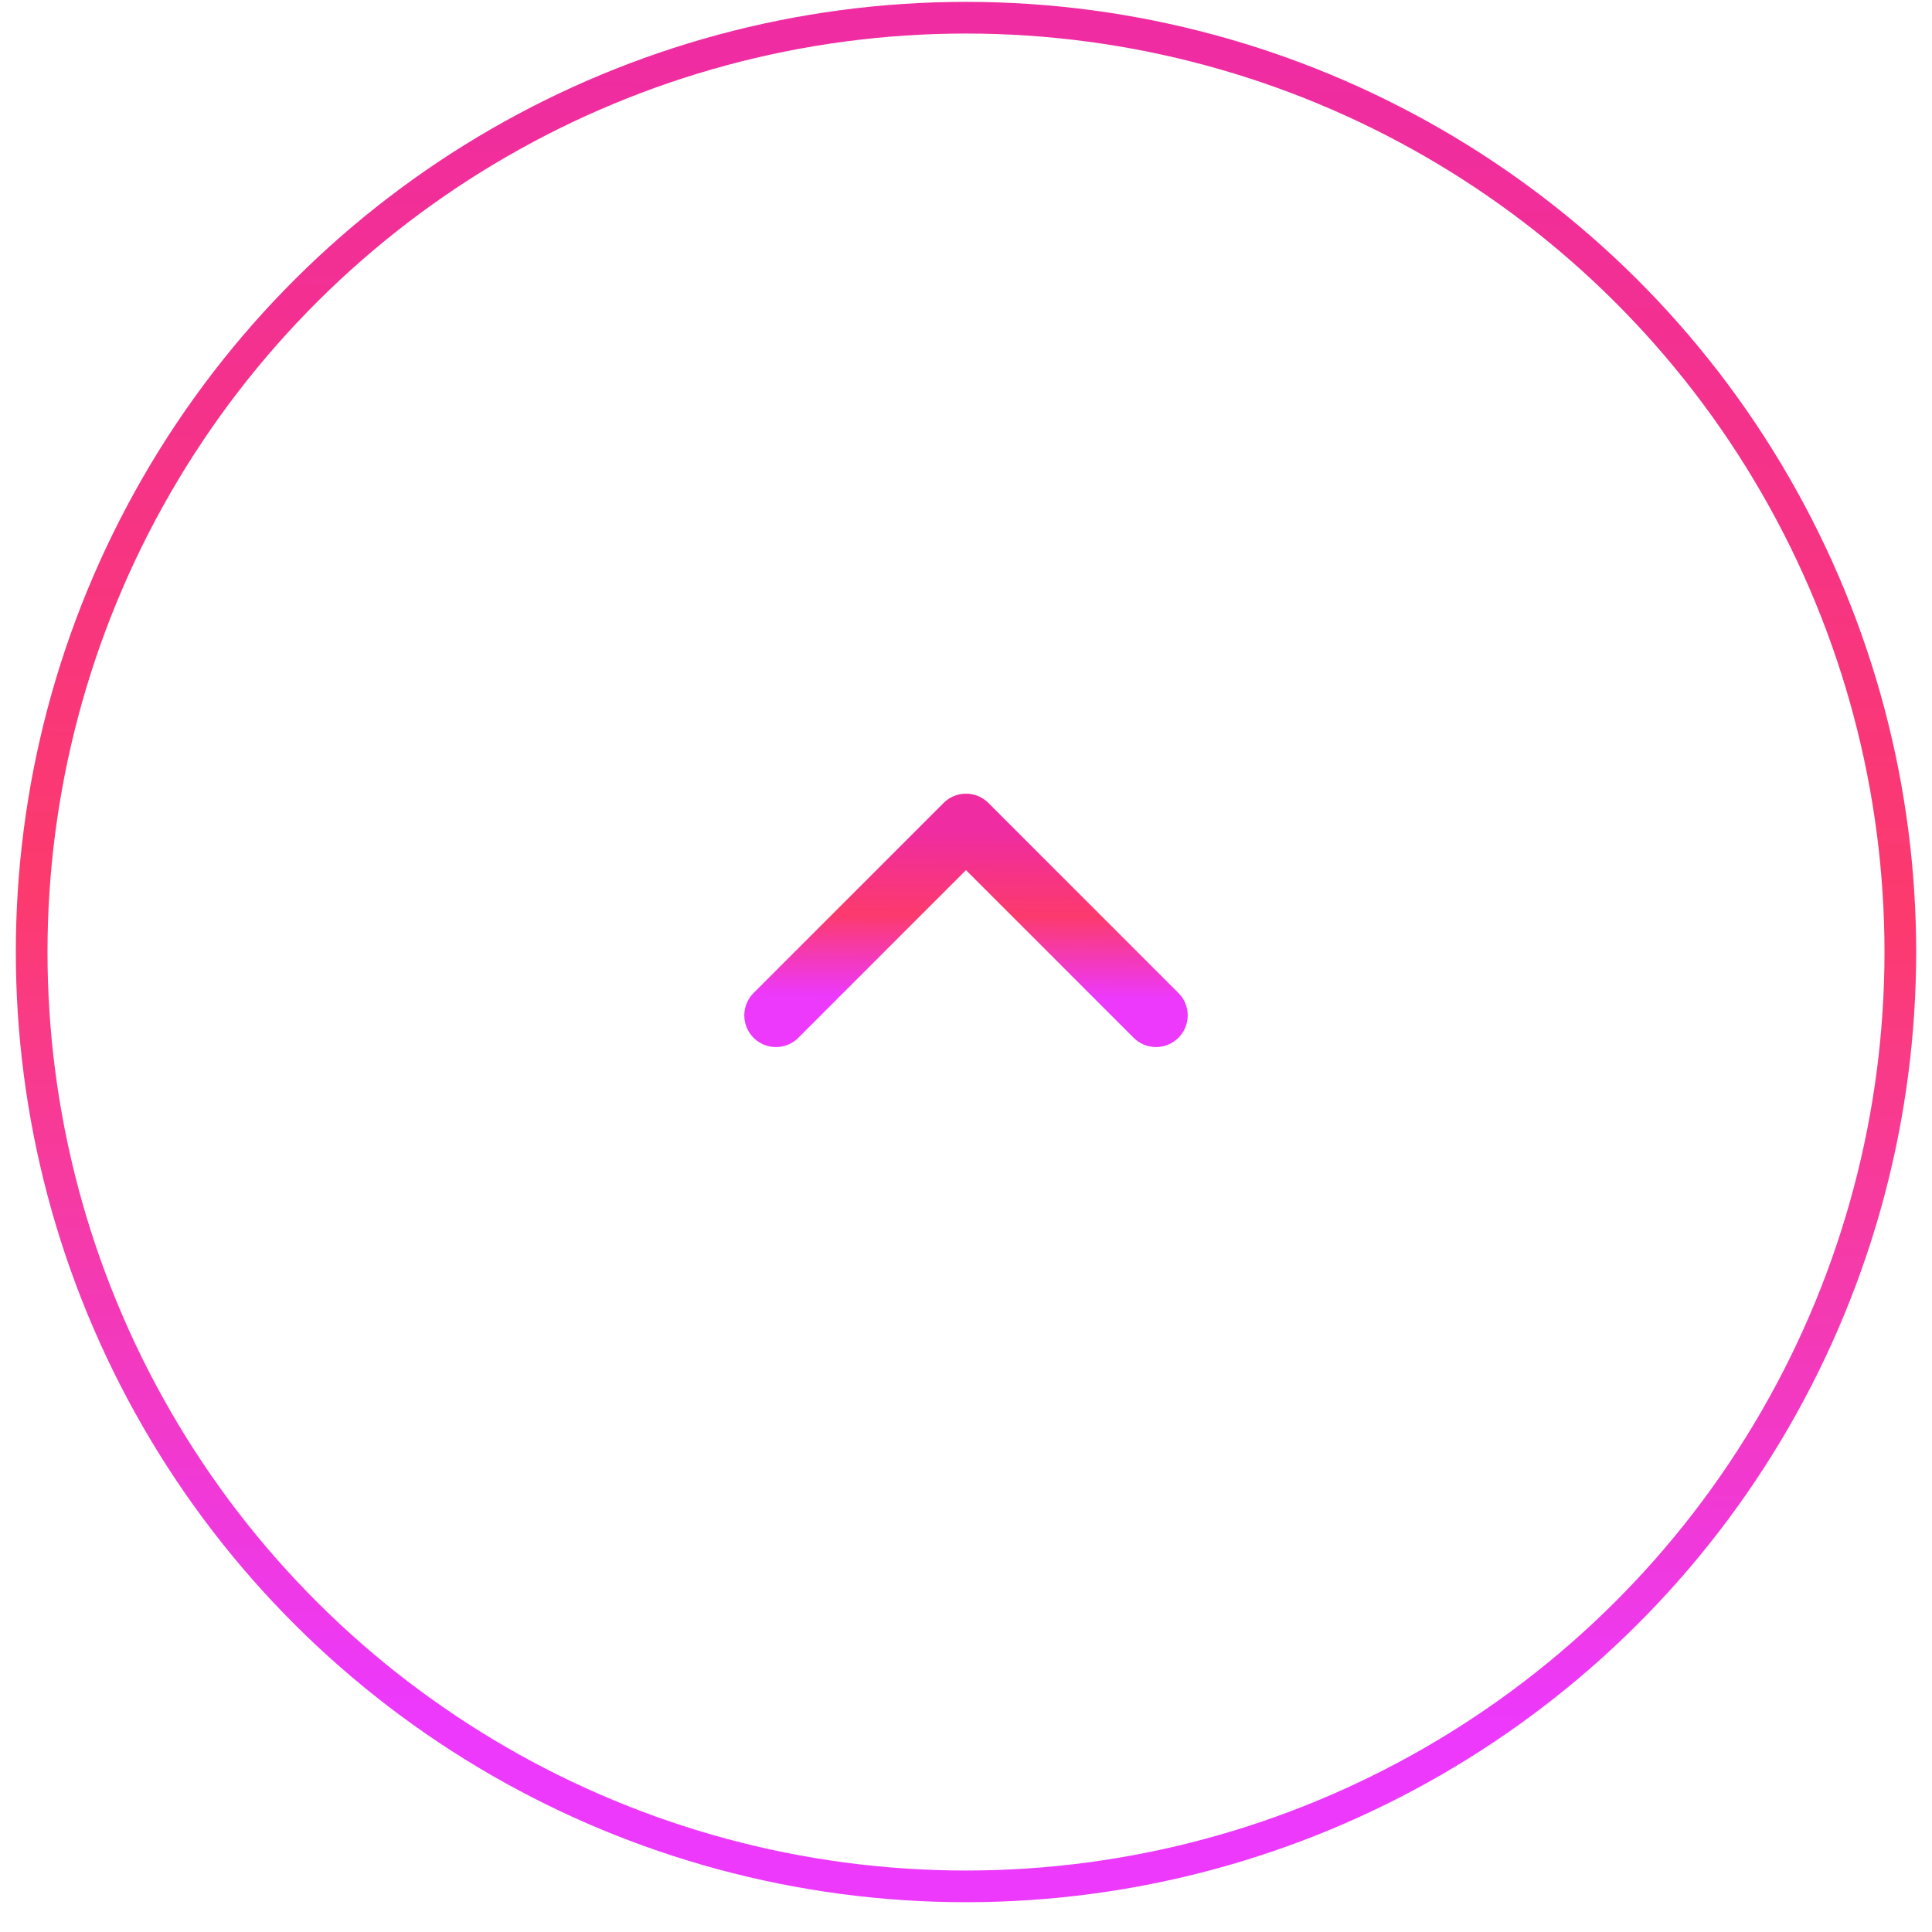 <svg width="61" height="61" viewBox="0 0 61 61" fill="none" xmlns="http://www.w3.org/2000/svg">
<circle cx="30.5" cy="30.059" r="29.5" transform="rotate(90 30.5 30.059)" stroke="url(#paint0_linear_607_393)"/>
<path d="M24.5 32.059L30.5 26.059L36.5 32.059" stroke="url(#paint1_linear_607_393)" stroke-width="2" stroke-linecap="round" stroke-linejoin="round"/>
<defs>
<linearGradient id="paint0_linear_607_393" x1="54.425" y1="47.589" x2="2.168" y2="46.69" gradientUnits="userSpaceOnUse">
<stop stop-color="#EC39FC"/>
<stop offset="0.495" stop-color="#FC3A6D"/>
<stop offset="1" stop-color="#EF2CA1"/>
</linearGradient>
<linearGradient id="paint1_linear_607_393" x1="26.994" y1="31.452" x2="27.039" y2="26.225" gradientUnits="userSpaceOnUse">
<stop stop-color="#EC39FC"/>
<stop offset="0.495" stop-color="#FC3A6D"/>
<stop offset="1" stop-color="#EF2CA1"/>
</linearGradient>
</defs>
</svg>

